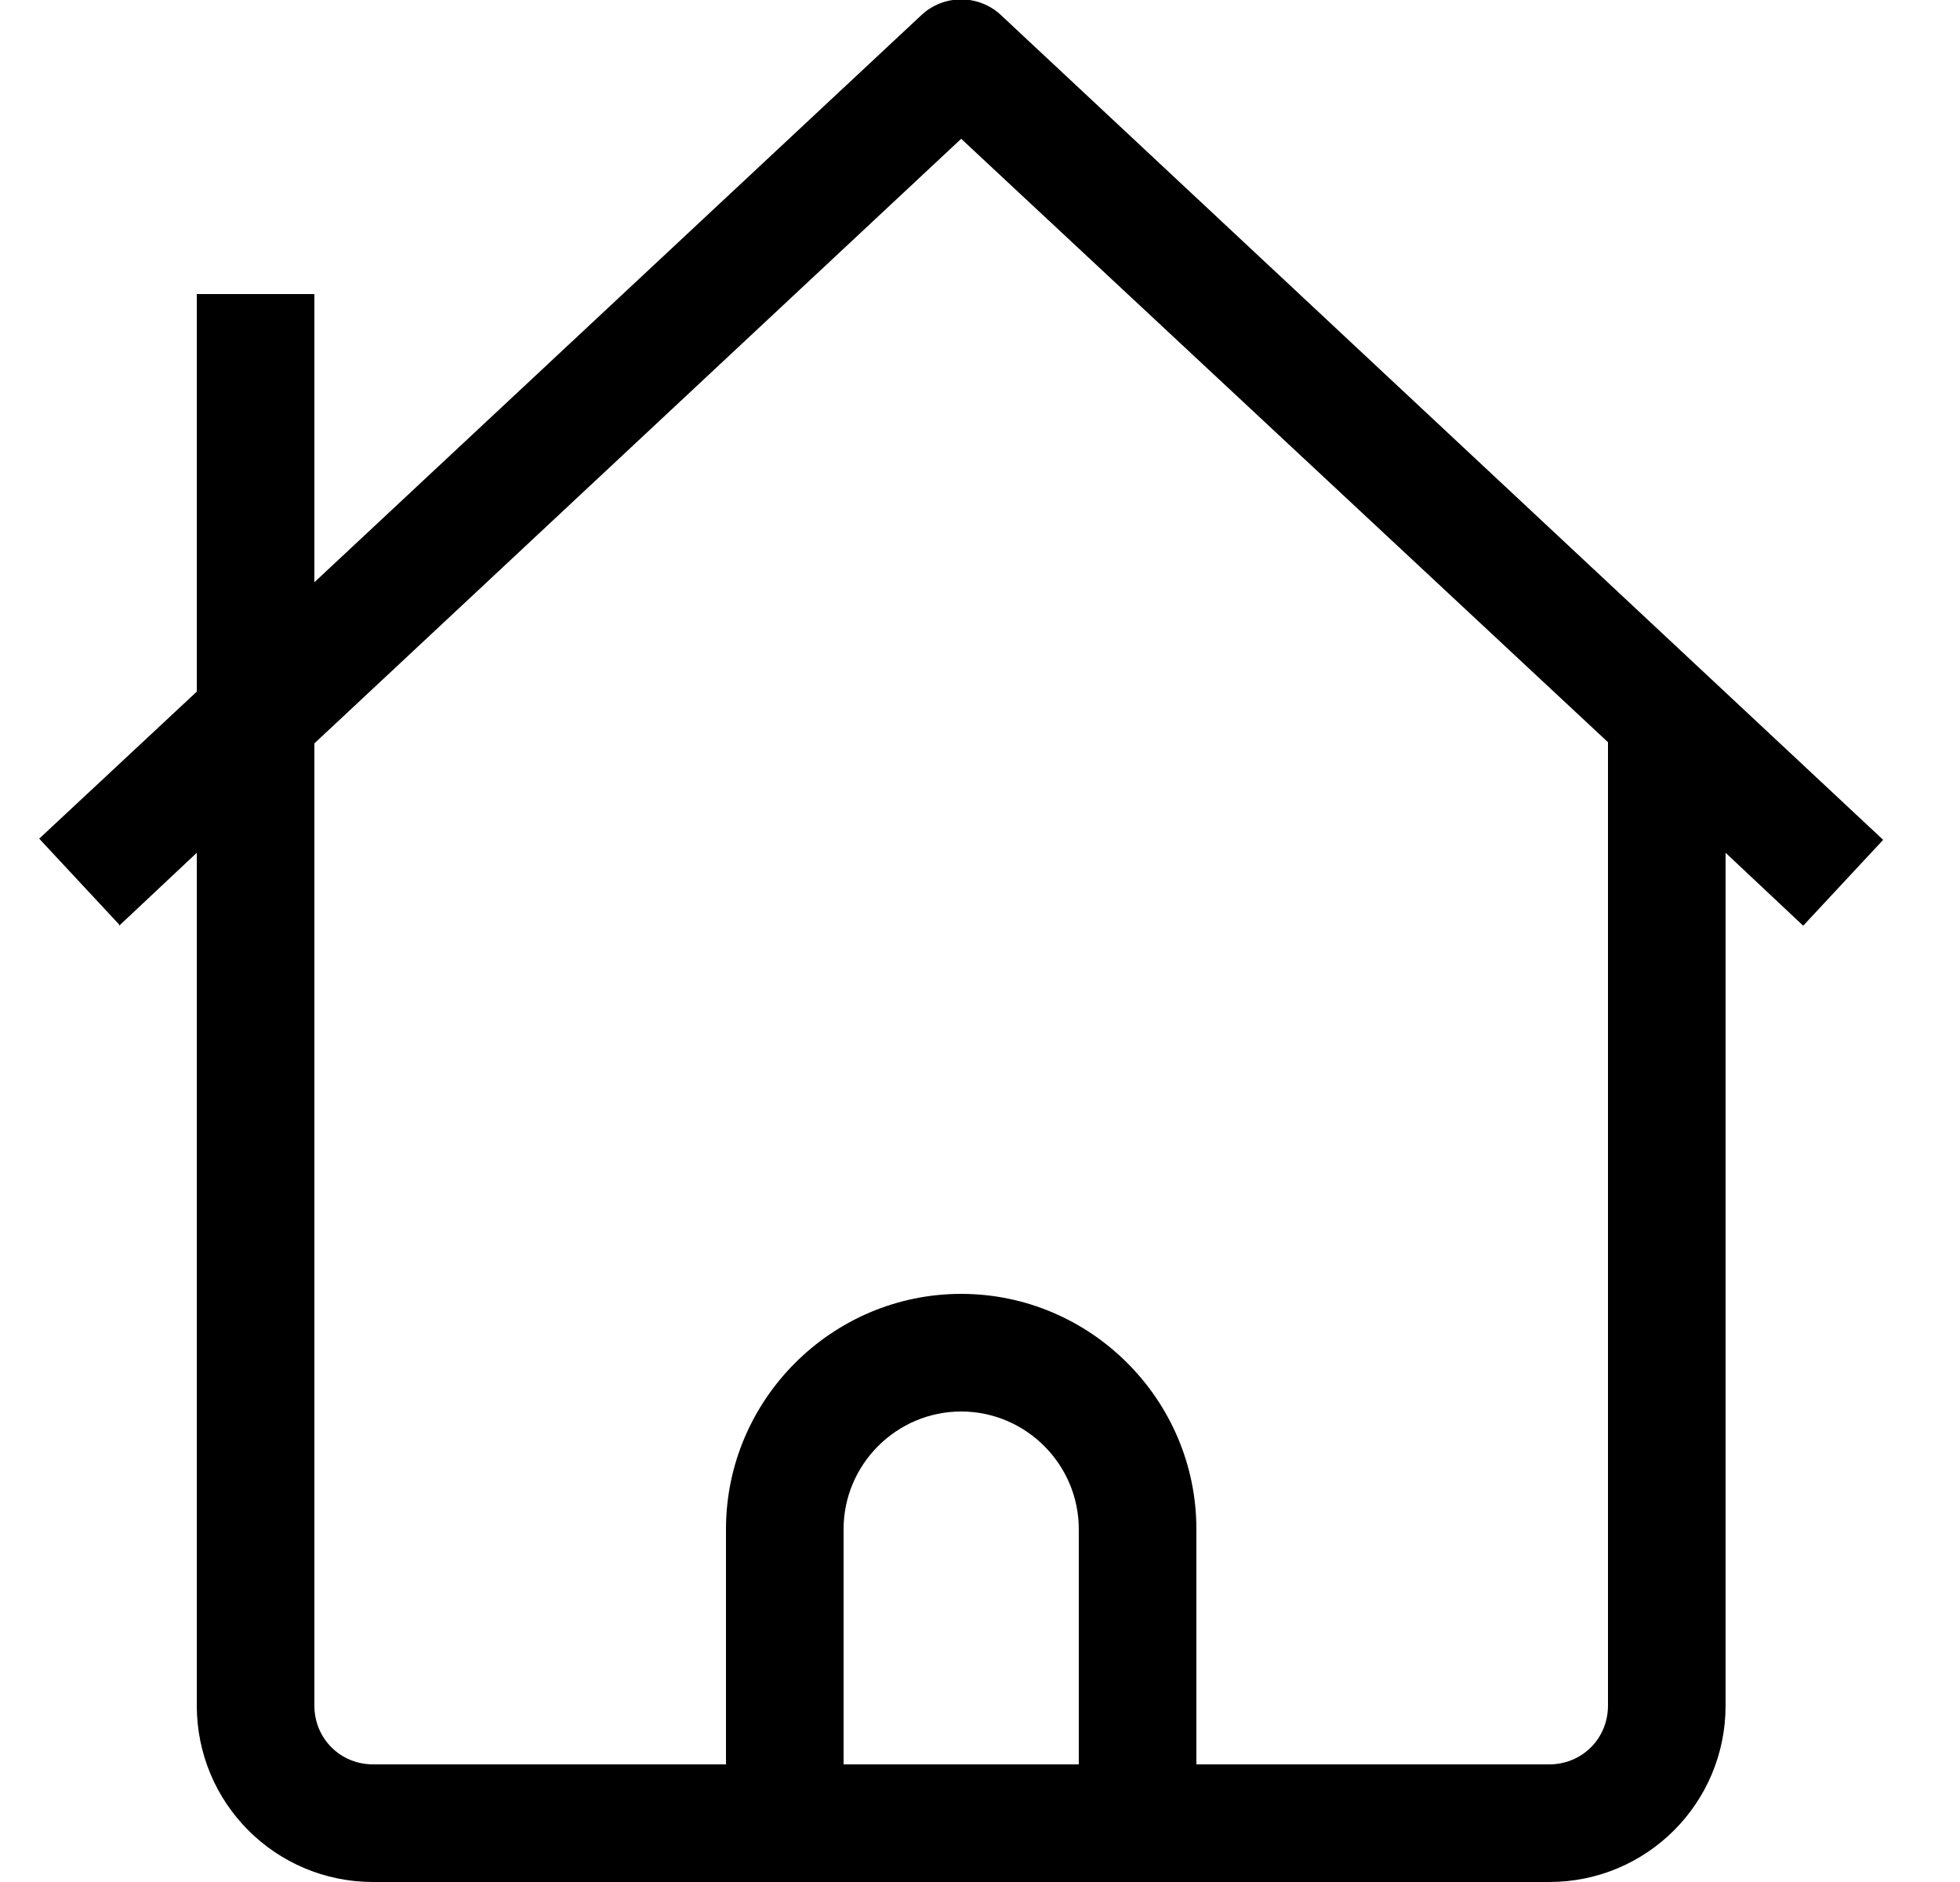 <svg width="25" height="24" viewBox="0 0 25 24" fill="none" xmlns="http://www.w3.org/2000/svg">
<path d="M1.52 11.805L2.51 10.875V21.75C2.51 22.995 3.515 24 4.76 24H19.76C21.005 24 22.01 22.995 22.01 21.75V10.875L23 11.805L24.02 10.71L12.77 0.195C12.485 -0.075 12.035 -0.075 11.75 0.195L4.01 7.425V3.75H2.51V8.82L0.5 10.695L1.52 11.79V11.805ZM13.76 22.5H10.76V19.5C10.76 18.675 11.435 18 12.26 18C13.085 18 13.76 18.675 13.76 19.5V22.5ZM12.26 1.77L20.51 9.465V21.75C20.51 22.17 20.18 22.5 19.76 22.5H15.26V19.5C15.26 17.85 13.91 16.5 12.26 16.5C10.61 16.5 9.26 17.85 9.26 19.5V22.5H4.76C4.34 22.5 4.01 22.17 4.01 21.75V9.48L12.26 1.77Z" fill="black"/>
</svg>
